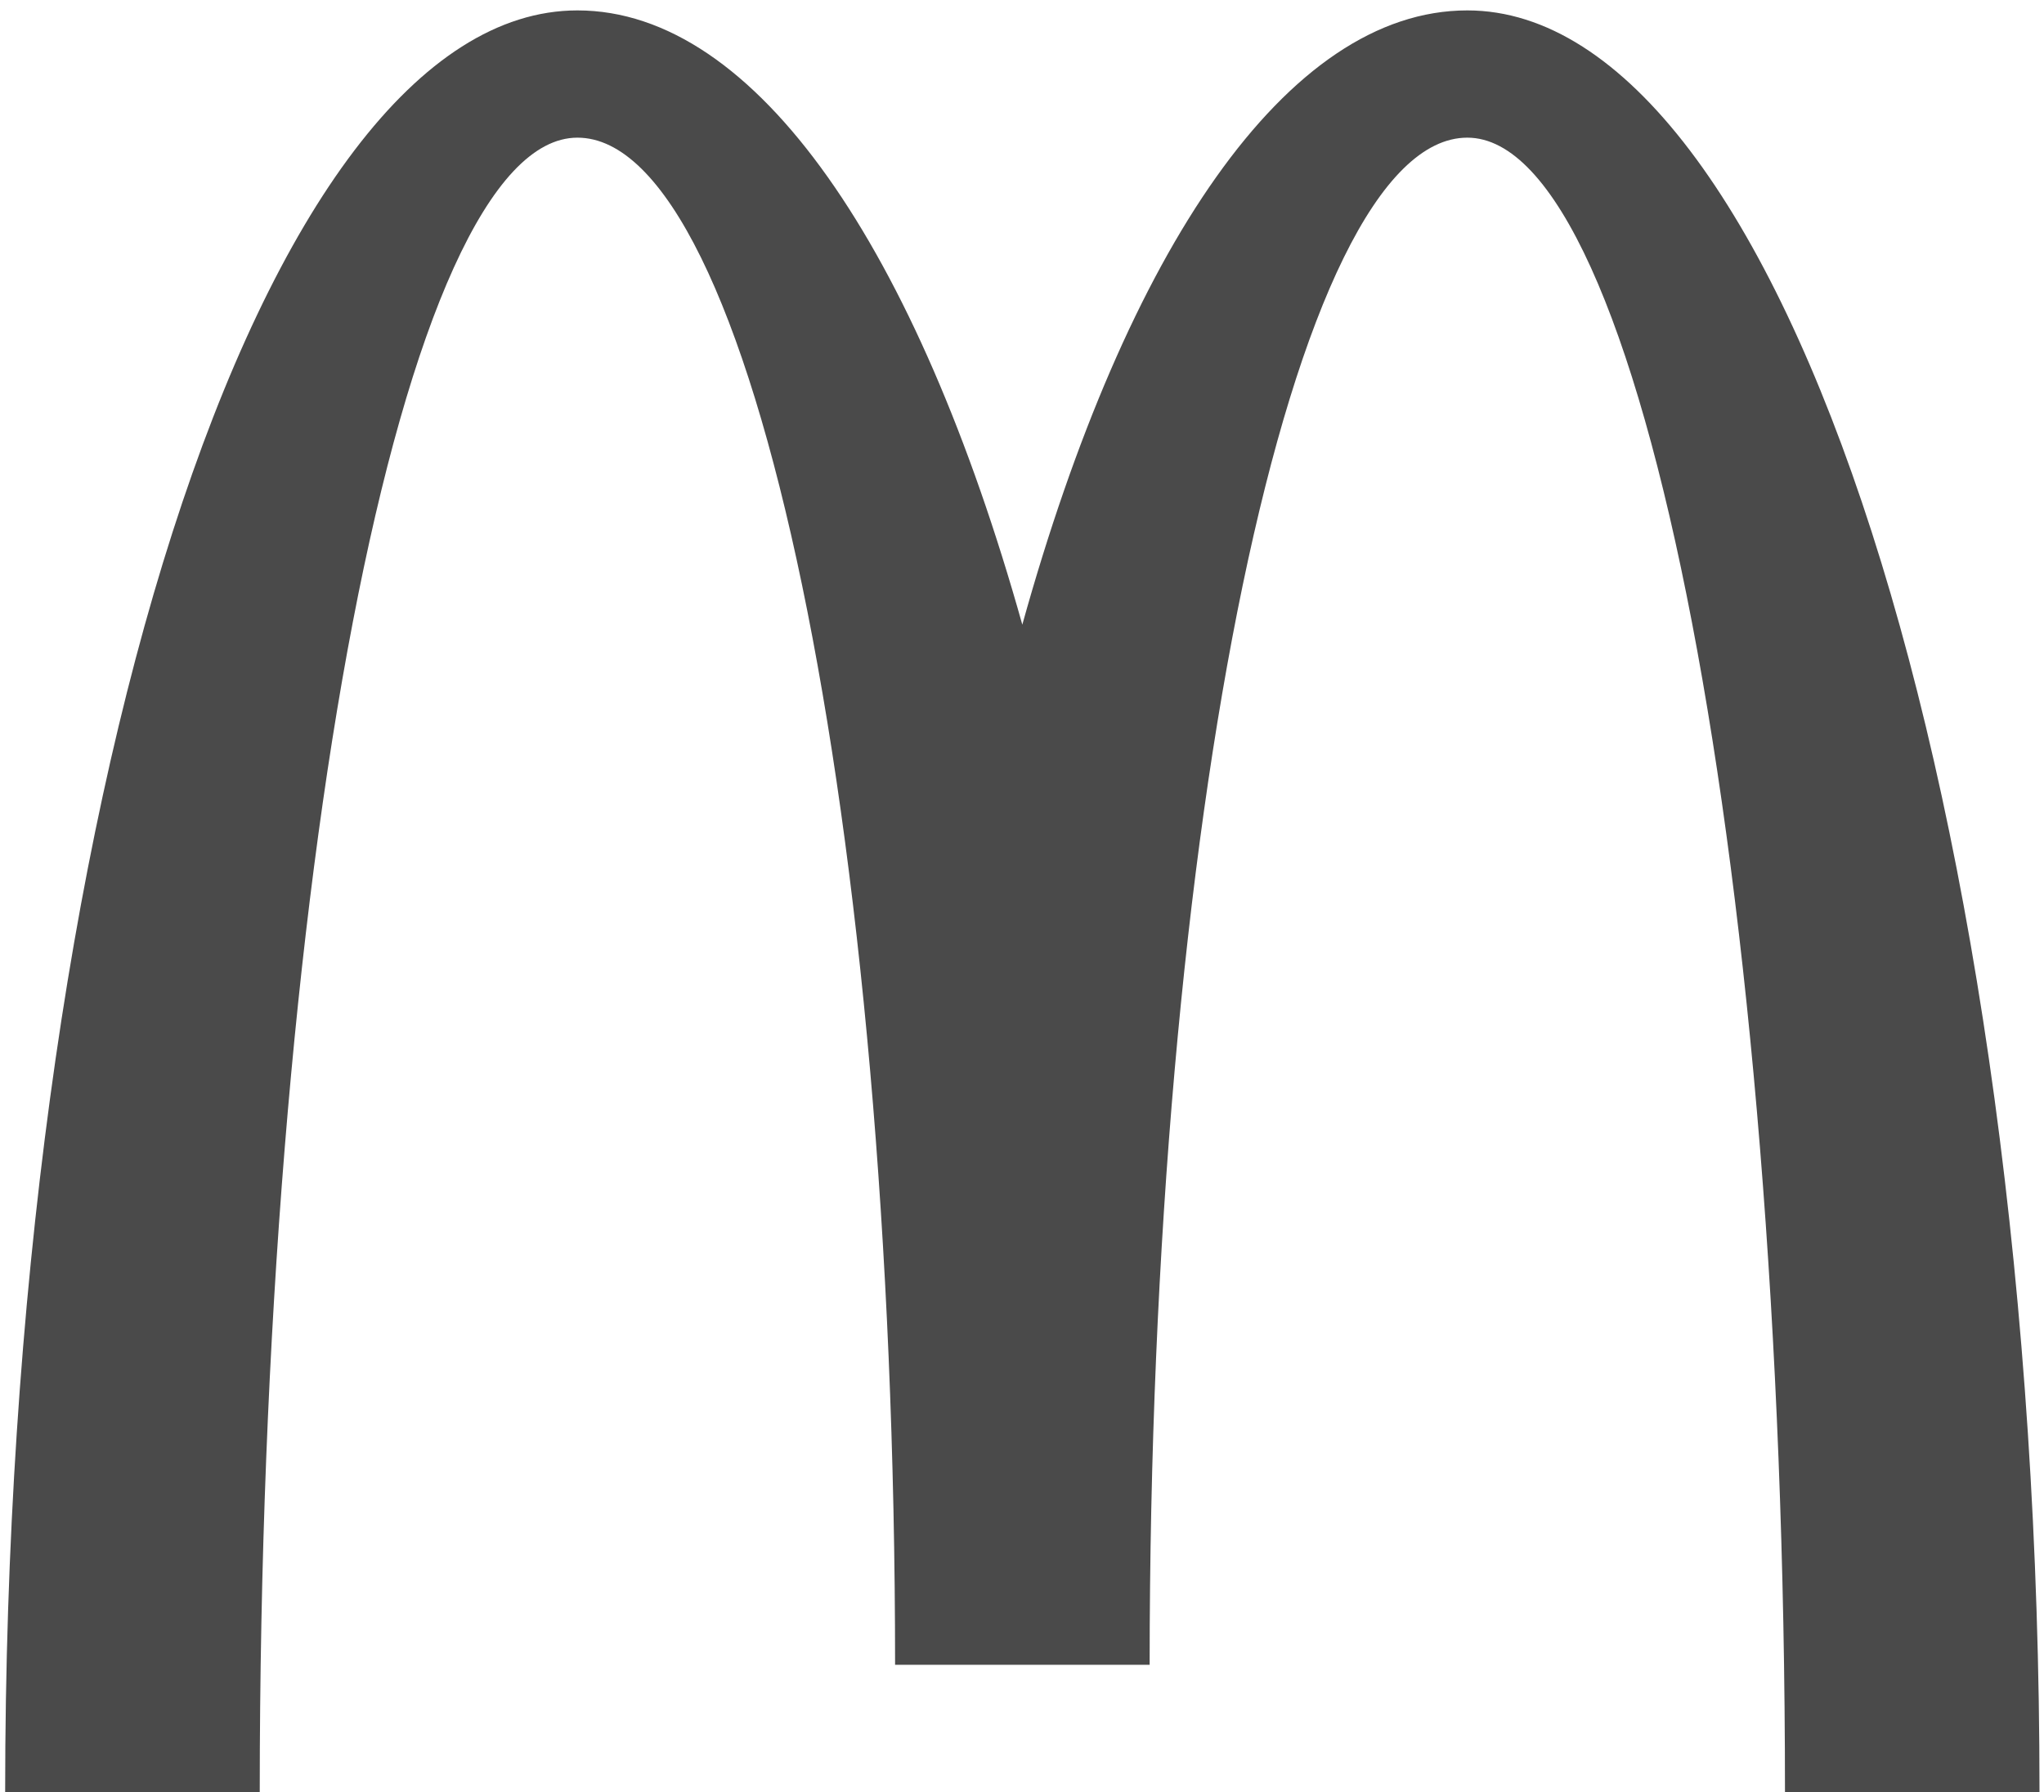 <svg xmlns="http://www.w3.org/2000/svg" width="65" height="57" fill="none"><path fill="#4A4A4A" d="M46.66.331c-5.736 0-10.835 7.617-14.15 19.535C29.166 7.948 24.067.331 18.362.331 8.291.331.164 25.698.164 56.993H8.26c0-29.064 4.525-52.615 10.102-52.615s10.102 21.735 10.102 48.568h8.095c0-26.801 4.525-48.568 10.102-48.568S56.763 27.93 56.763 56.993h8.094C64.857 25.698 56.7.331 46.66.331Z"/></svg>